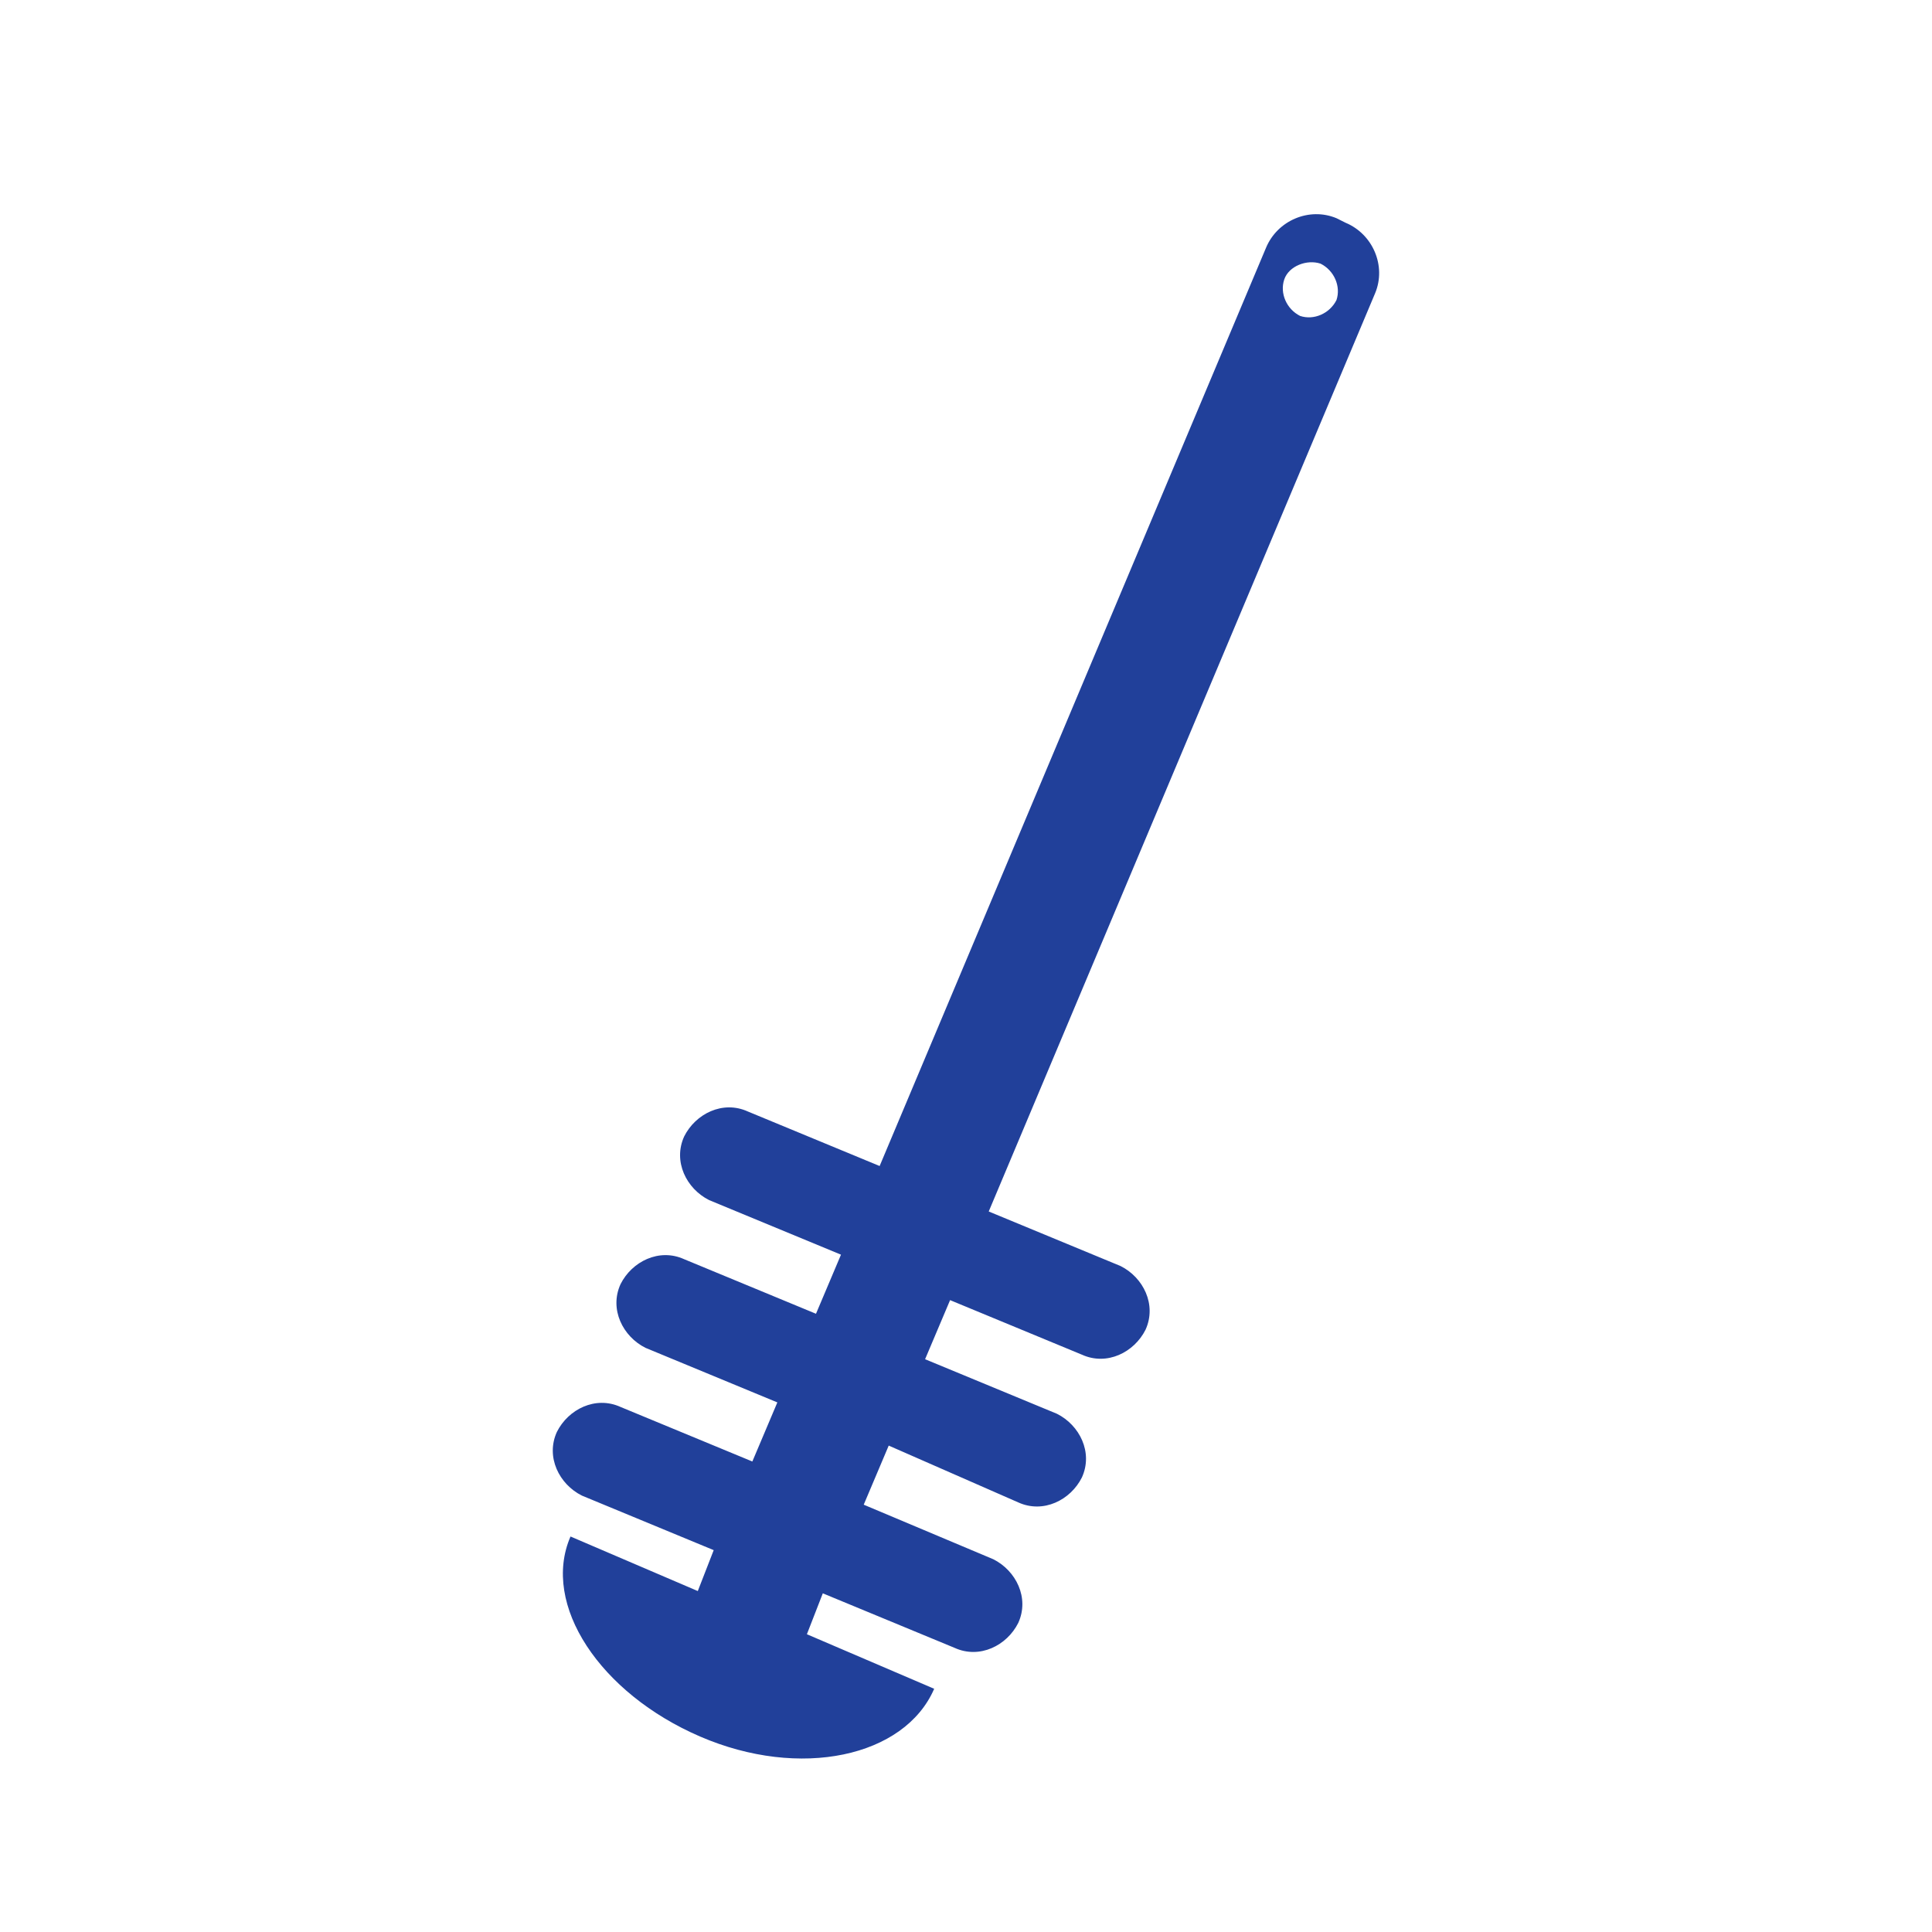 <svg xmlns="http://www.w3.org/2000/svg" xmlns:xlink="http://www.w3.org/1999/xlink" id="Layer_1" x="0px" y="0px" viewBox="0 0 85 85" style="enable-background:new 0 0 85 85;" xml:space="preserve"><style type="text/css">	.st0{fill:#21409A;}</style><path class="st0" d="M44.8,66.1c1.1,0.5,2.3-0.1,2.8-1.1c0.5-1.1-0.1-2.3-1.1-2.8l-5.8-2.4l1.1-2.6l5.8,2.4c1.1,0.5,2.3-0.1,2.8-1.1 c0.5-1.1-0.1-2.3-1.1-2.8l-5.8-2.4l17-40.4c0.5-1.2-0.1-2.6-1.3-3.1l-0.4-0.2c-1.2-0.5-2.6,0.1-3.1,1.3l-17,40.4l-5.8-2.4 c-1.1-0.5-2.3,0.1-2.8,1.1c-0.5,1.1,0.1,2.3,1.1,2.8l5.8,2.4l-1.1,2.6l-5.8-2.4c-1.1-0.5-2.3,0.1-2.8,1.1c-0.5,1.1,0.1,2.3,1.1,2.8 l5.8,2.4l-1.1,2.6l-5.8-2.4c-1.1-0.5-2.3,0.1-2.8,1.1c-0.5,1.1,0.1,2.3,1.1,2.8l5.8,2.4l-0.7,1.8l-5.6-2.4c-1.3,3,1.3,6.9,5.7,8.8 c4.4,1.9,9,0.9,10.3-2.1l-5.6-2.4l0.7-1.8l5.8,2.4c1.1,0.5,2.3-0.1,2.8-1.1c0.5-1.1-0.1-2.3-1.1-2.8L38,66.2l1.1-2.6L44.8,66.1z  M58.1,11.6c0.6,0.3,0.9,1,0.7,1.6c-0.3,0.6-1,0.9-1.6,0.7c-0.6-0.3-0.9-1-0.7-1.6C56.7,11.7,57.5,11.4,58.1,11.6z"></path></svg>
